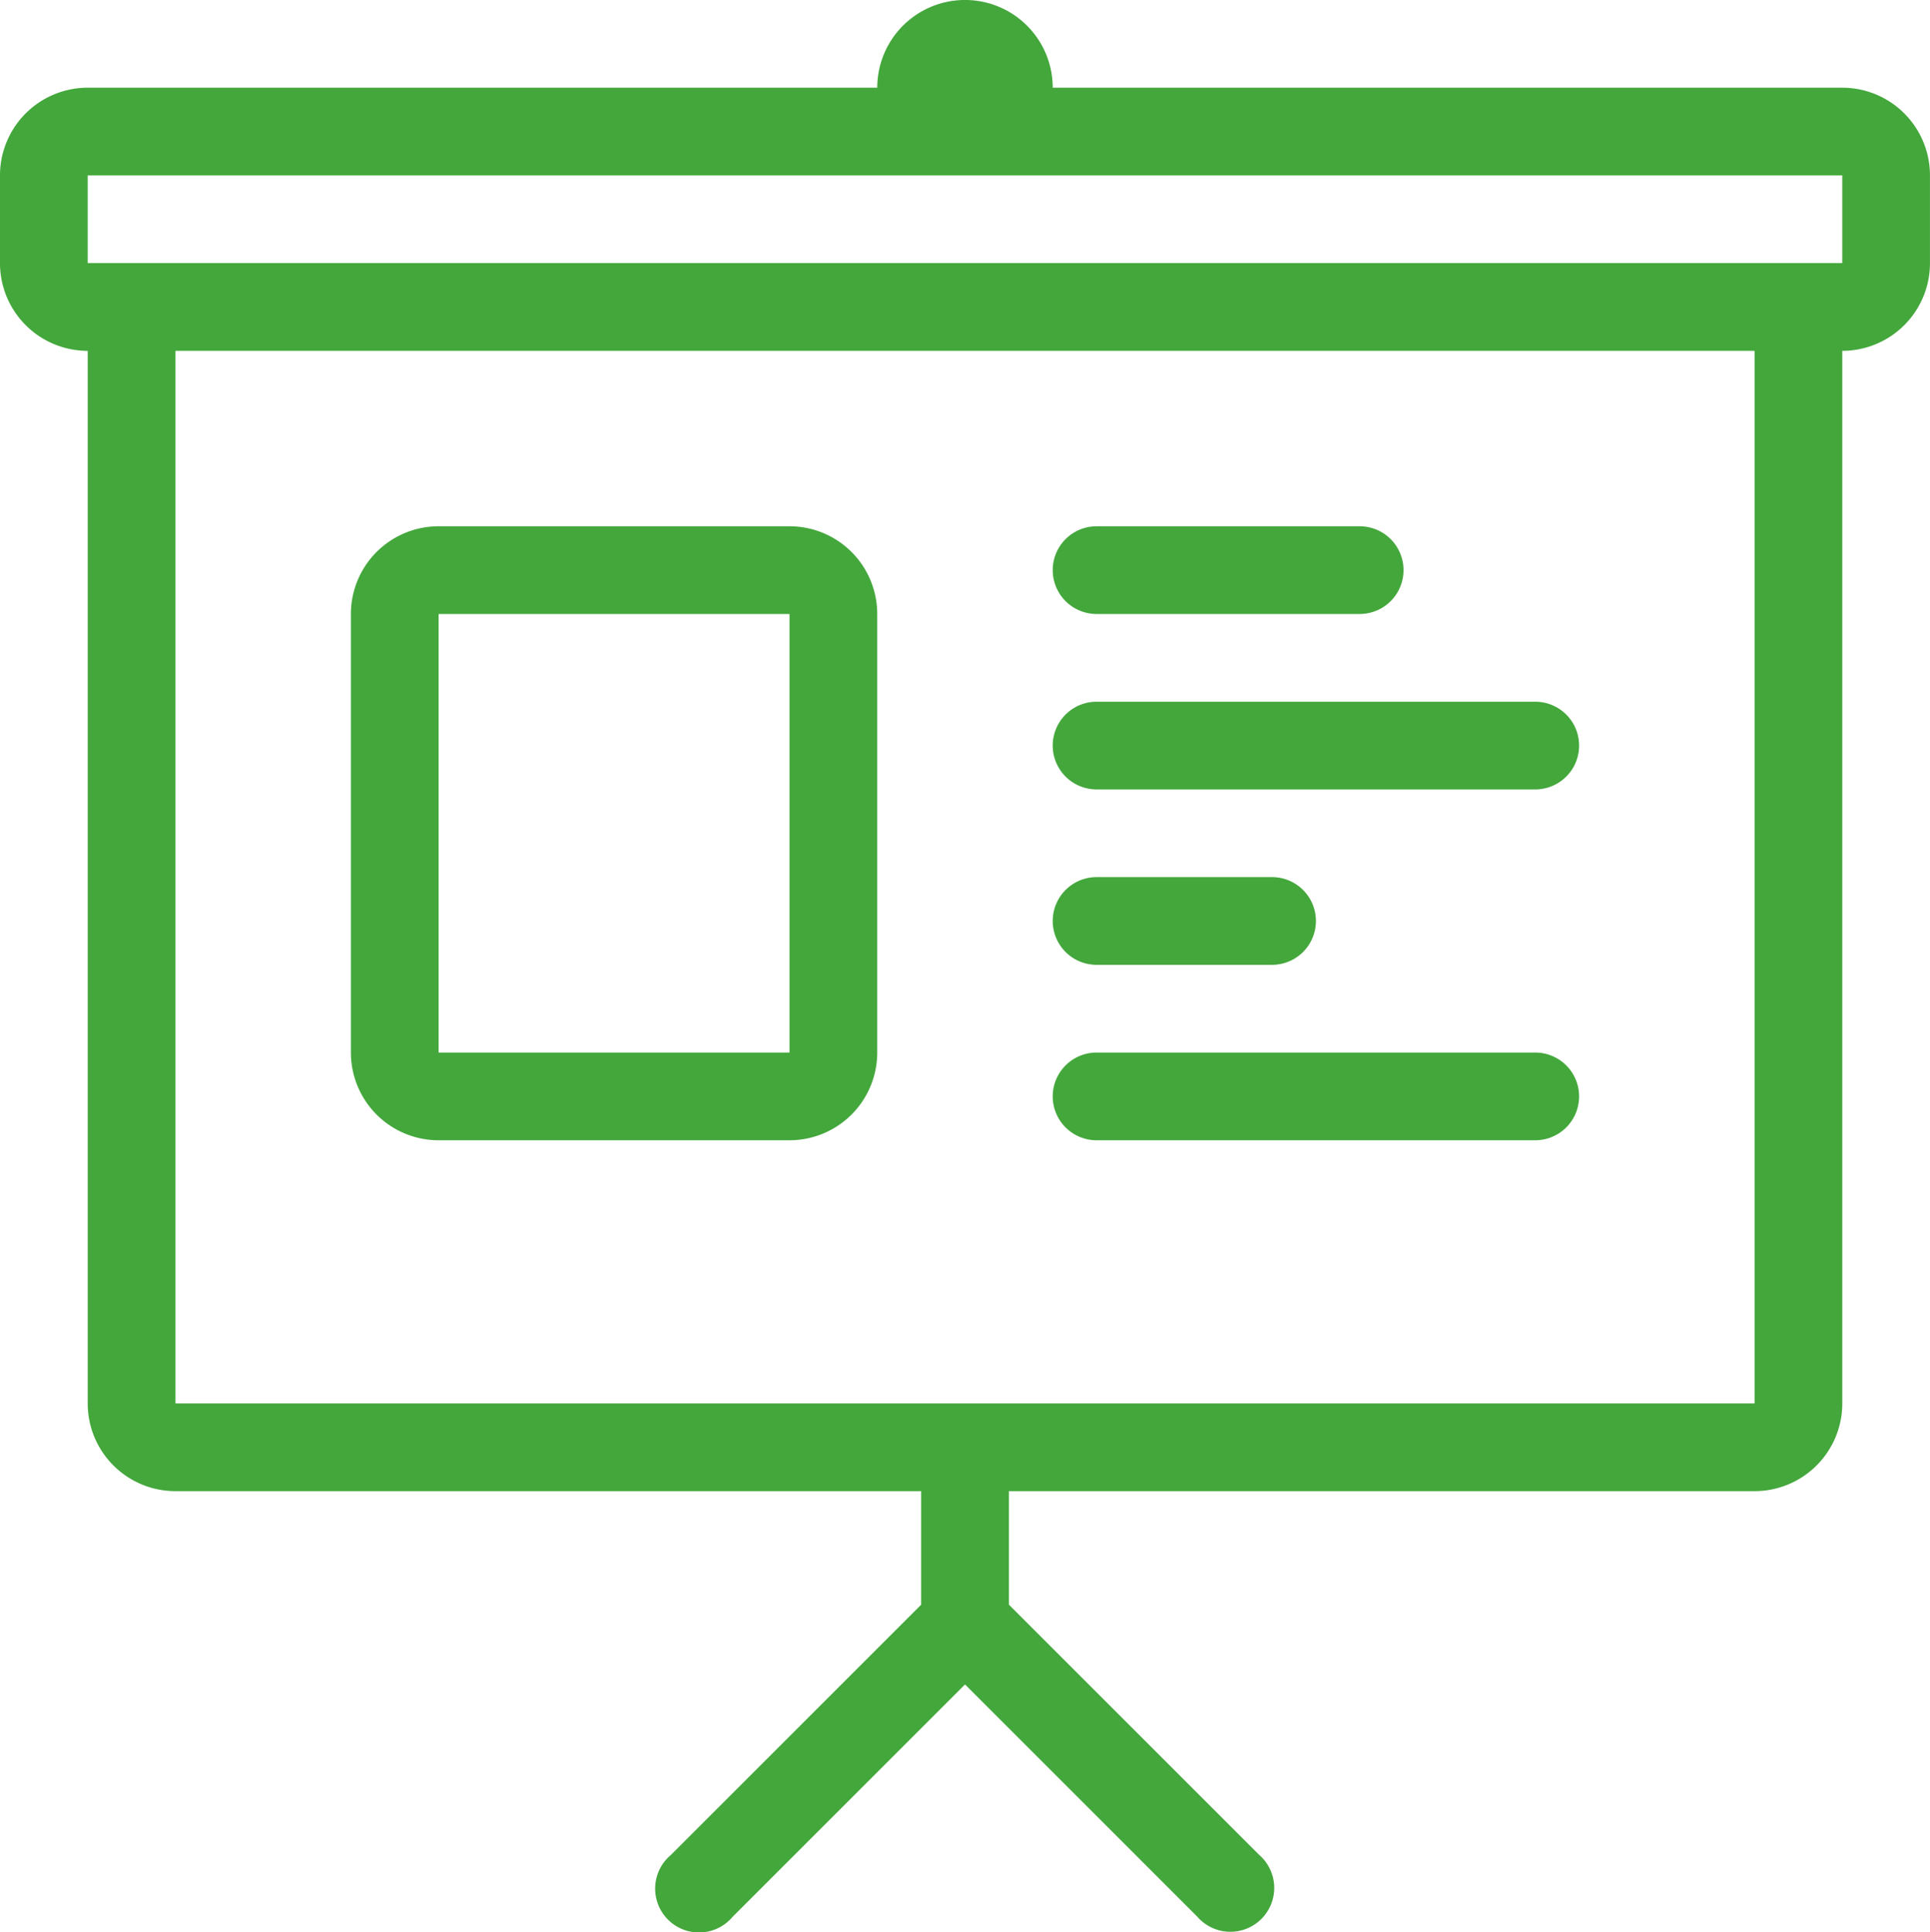 <svg xmlns="http://www.w3.org/2000/svg" width="53.555" height="53.628" viewBox="0 0 53.555 53.628">
  <g id="presentation-2" transform="translate(-0.346)">
    <g id="Group_61" data-name="Group 61" transform="translate(0.346)">
      <g id="Group_60" data-name="Group 60" transform="translate(0)">
        <path id="Path_44" data-name="Path 44" d="M280.837,188.617h12.172a1.217,1.217,0,1,0,0-2.434H280.837a1.217,1.217,0,1,0,0,2.434Z" transform="translate(-250.408 -166.708)" fill="#43a73b"/>
        <path id="Path_45" data-name="Path 45" d="M280.837,235.162h4.869a1.217,1.217,0,0,0,0-2.434h-4.869a1.217,1.217,0,0,0,0,2.434Z" transform="translate(-250.408 -208.385)" fill="#43a73b"/>
        <path id="Path_46" data-name="Path 46" d="M280.837,142.071h7.3a1.217,1.217,0,0,0,0-2.434h-7.3a1.217,1.217,0,1,0,0,2.434Z" transform="translate(-250.408 -125.031)" fill="#43a73b"/>
        <path id="Path_47" data-name="Path 47" d="M51.467,2.434H29.558a2.434,2.434,0,1,0-4.869,0H2.78A2.434,2.434,0,0,0,.346,4.869V7.3A2.434,2.434,0,0,0,2.78,9.737V38.95a2.434,2.434,0,0,0,2.434,2.434H25.907v3.152l-6.95,6.95A1.217,1.217,0,1,0,20.673,53.2l6.451-6.451,6.439,6.439a1.217,1.217,0,1,0,1.716-1.716l-6.938-6.938V41.384H49.033a2.434,2.434,0,0,0,2.434-2.434V9.737A2.434,2.434,0,0,0,53.9,7.3V4.869A2.434,2.434,0,0,0,51.467,2.434ZM49.033,38.949H5.215V9.737H49.033ZM51.467,7.3H2.78V4.869H51.467V7.3Z" transform="translate(-0.346)" fill="#43a73b"/>
        <path id="Path_48" data-name="Path 48" d="M280.837,281.707h12.172a1.217,1.217,0,1,0,0-2.434H280.837a1.217,1.217,0,0,0,0,2.434Z" transform="translate(-250.408 -250.061)" fill="#43a73b"/>
        <path id="Path_49" data-name="Path 49" d="M95.871,156.676h9.737a2.434,2.434,0,0,0,2.434-2.434V142.07a2.434,2.434,0,0,0-2.434-2.434H95.871a2.434,2.434,0,0,0-2.434,2.434v12.172A2.434,2.434,0,0,0,95.871,156.676Zm0-14.606h9.737v12.172H95.871Z" transform="translate(-83.7 -125.03)" fill="#43a73b"/>
      </g>
    </g>
  </g>
</svg>
